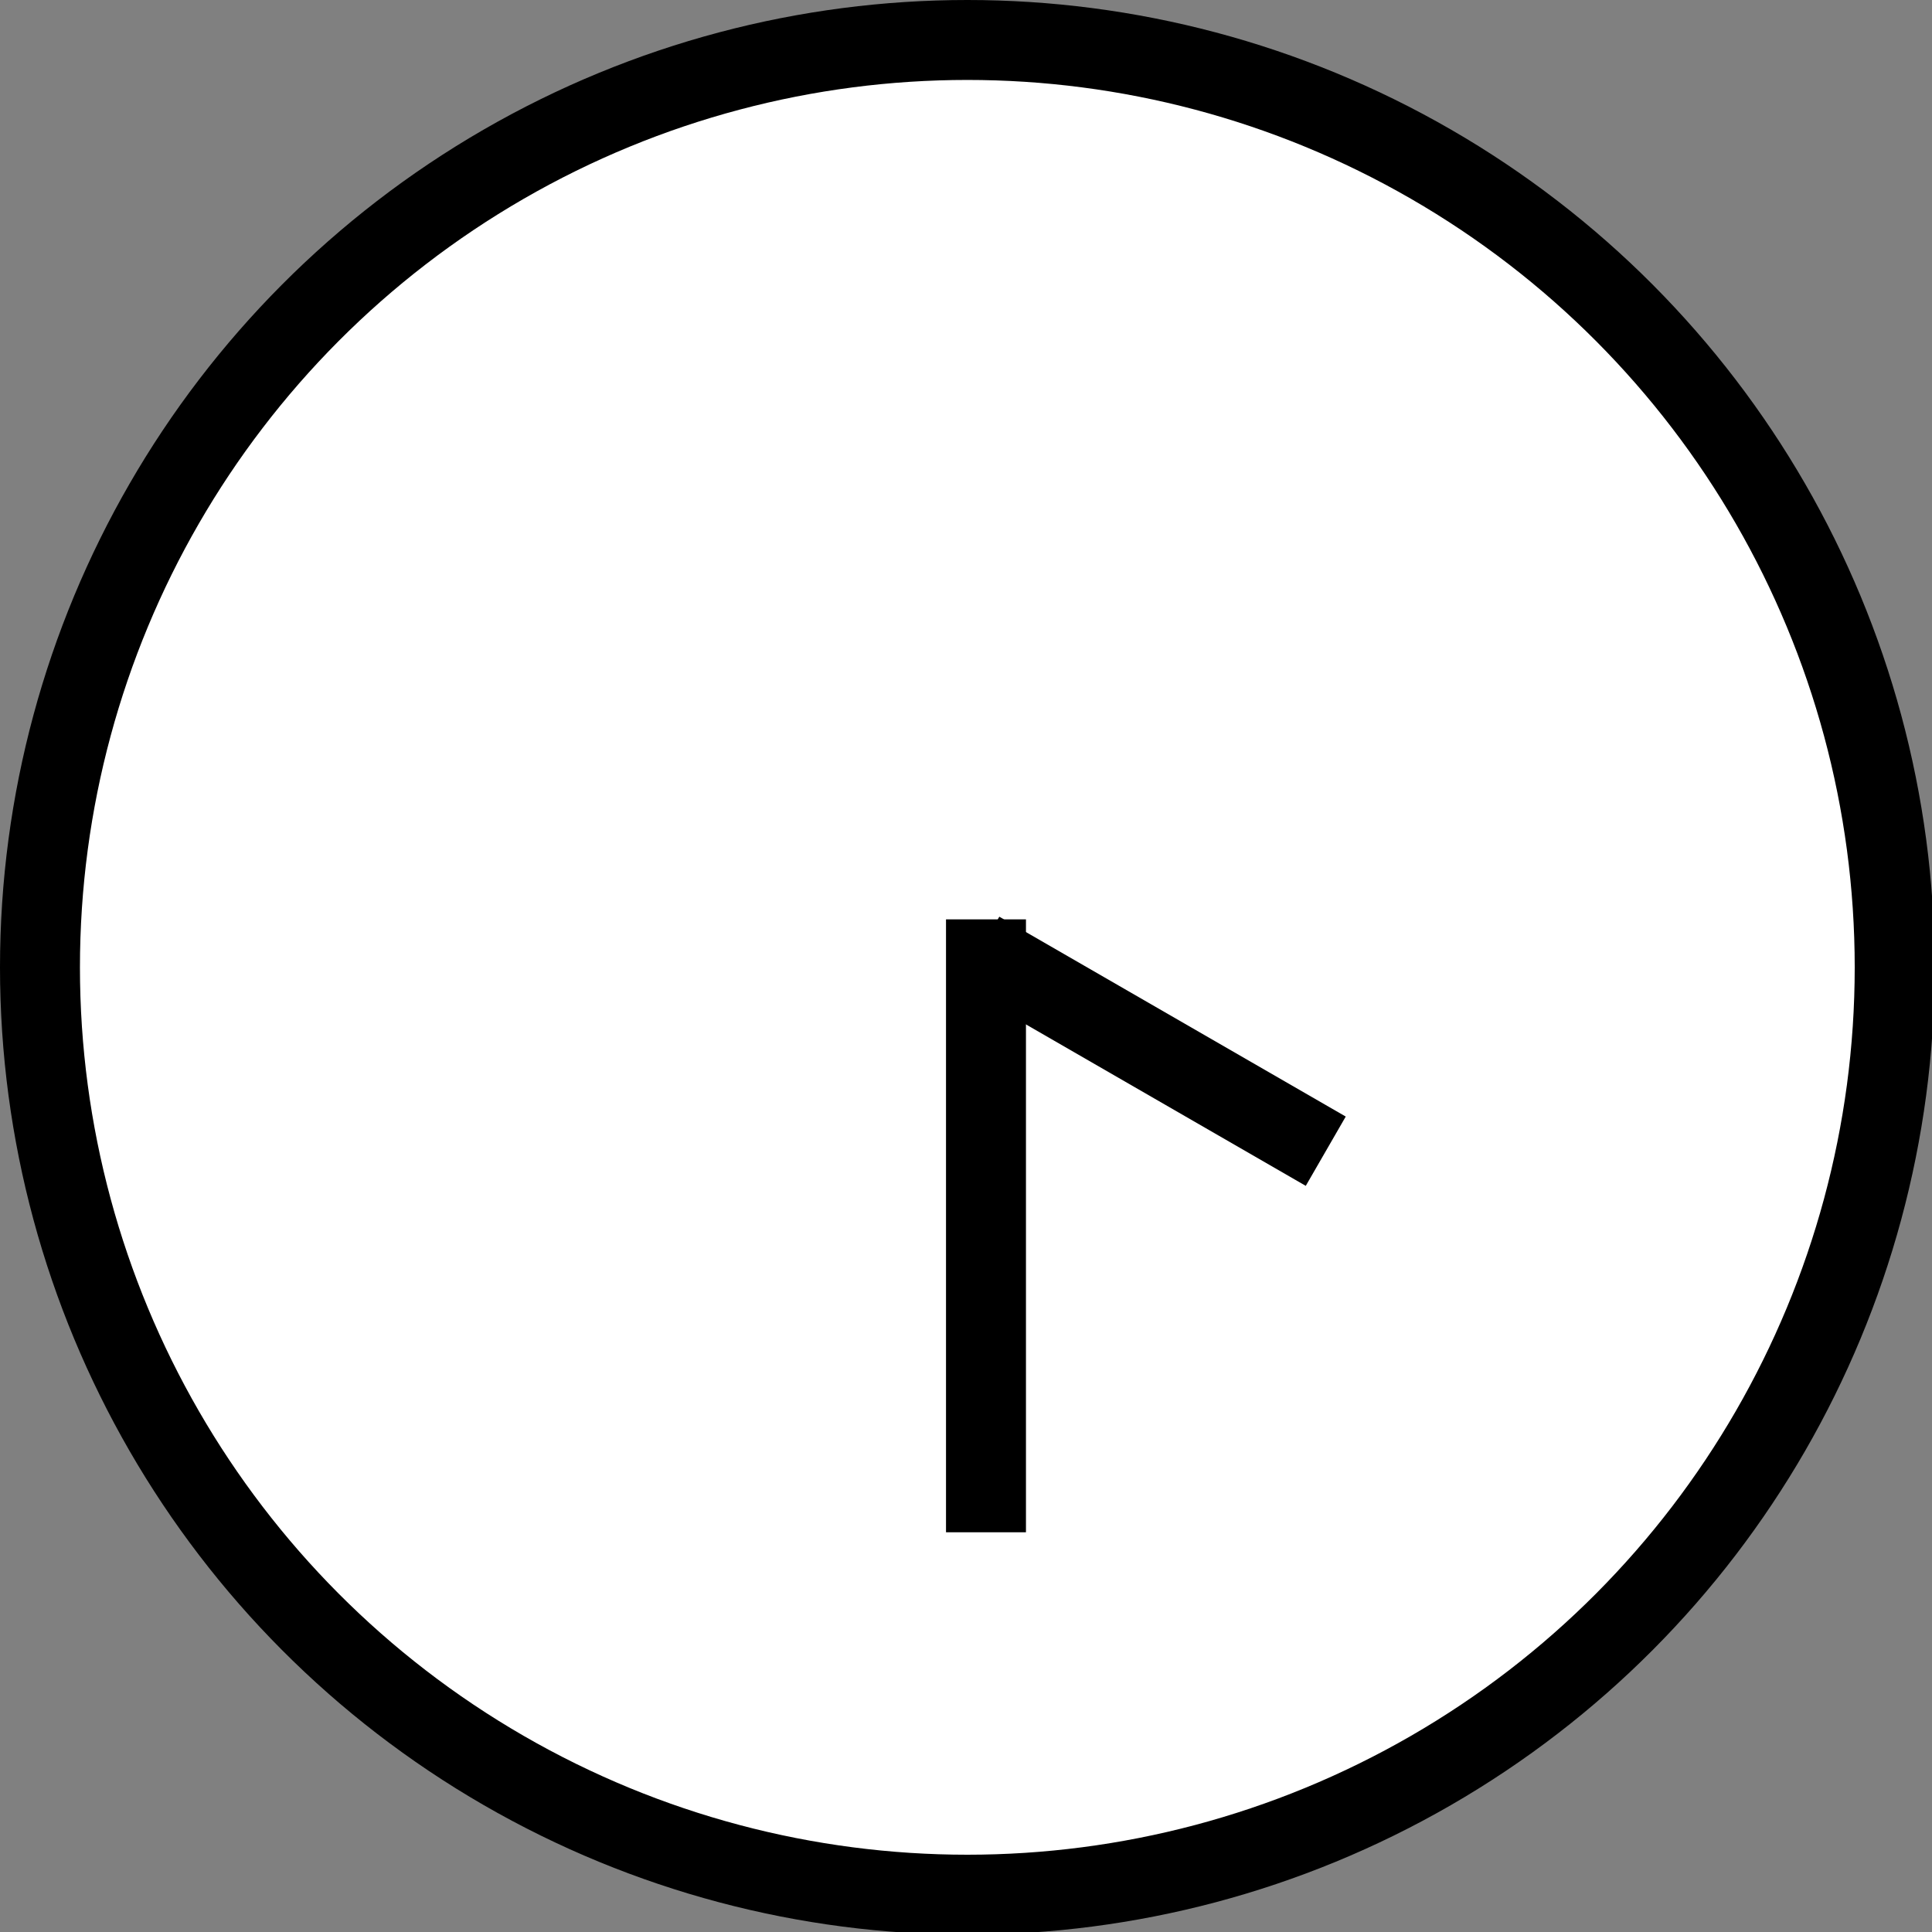 <?xml version="1.0" encoding="utf-8"?>
<!-- Generator: Adobe Illustrator 27.1.1, SVG Export Plug-In . SVG Version: 6.00 Build 0)  -->
<svg version="1.1" id="flow_icon-time-1630.svg" xmlns="http://www.w3.org/2000/svg" xmlns:xlink="http://www.w3.org/1999/xlink"
	 x="0px" y="0px" viewBox="0 0 72.5 72.5" style="enable-background:new 0 0 72.5 72.5;" xml:space="preserve">
<rect x="0" y="0" width="72.5" height="72.5" fill="#808080" stroke="none"/>
<style type="text/css">
	.st0{fill:#FFFFFF;stroke:#000000;stroke-width:3;}
	.st1{fill-rule:evenodd;clip-rule:evenodd;}
</style>
<circle id="楕円形_767_のコピー_5" class="st0" cx="36.3" cy="36.3" r="34.8"/>
<rect id="長方形_740_のコピー_11" x="35.5" y="34.5" width="3" height="23"/>
<path id="長方形_740_のコピー_10" class="st1" d="M36,37l1.5-2.6l13,7.5L49,44.5L36,37z"/>
</svg>
